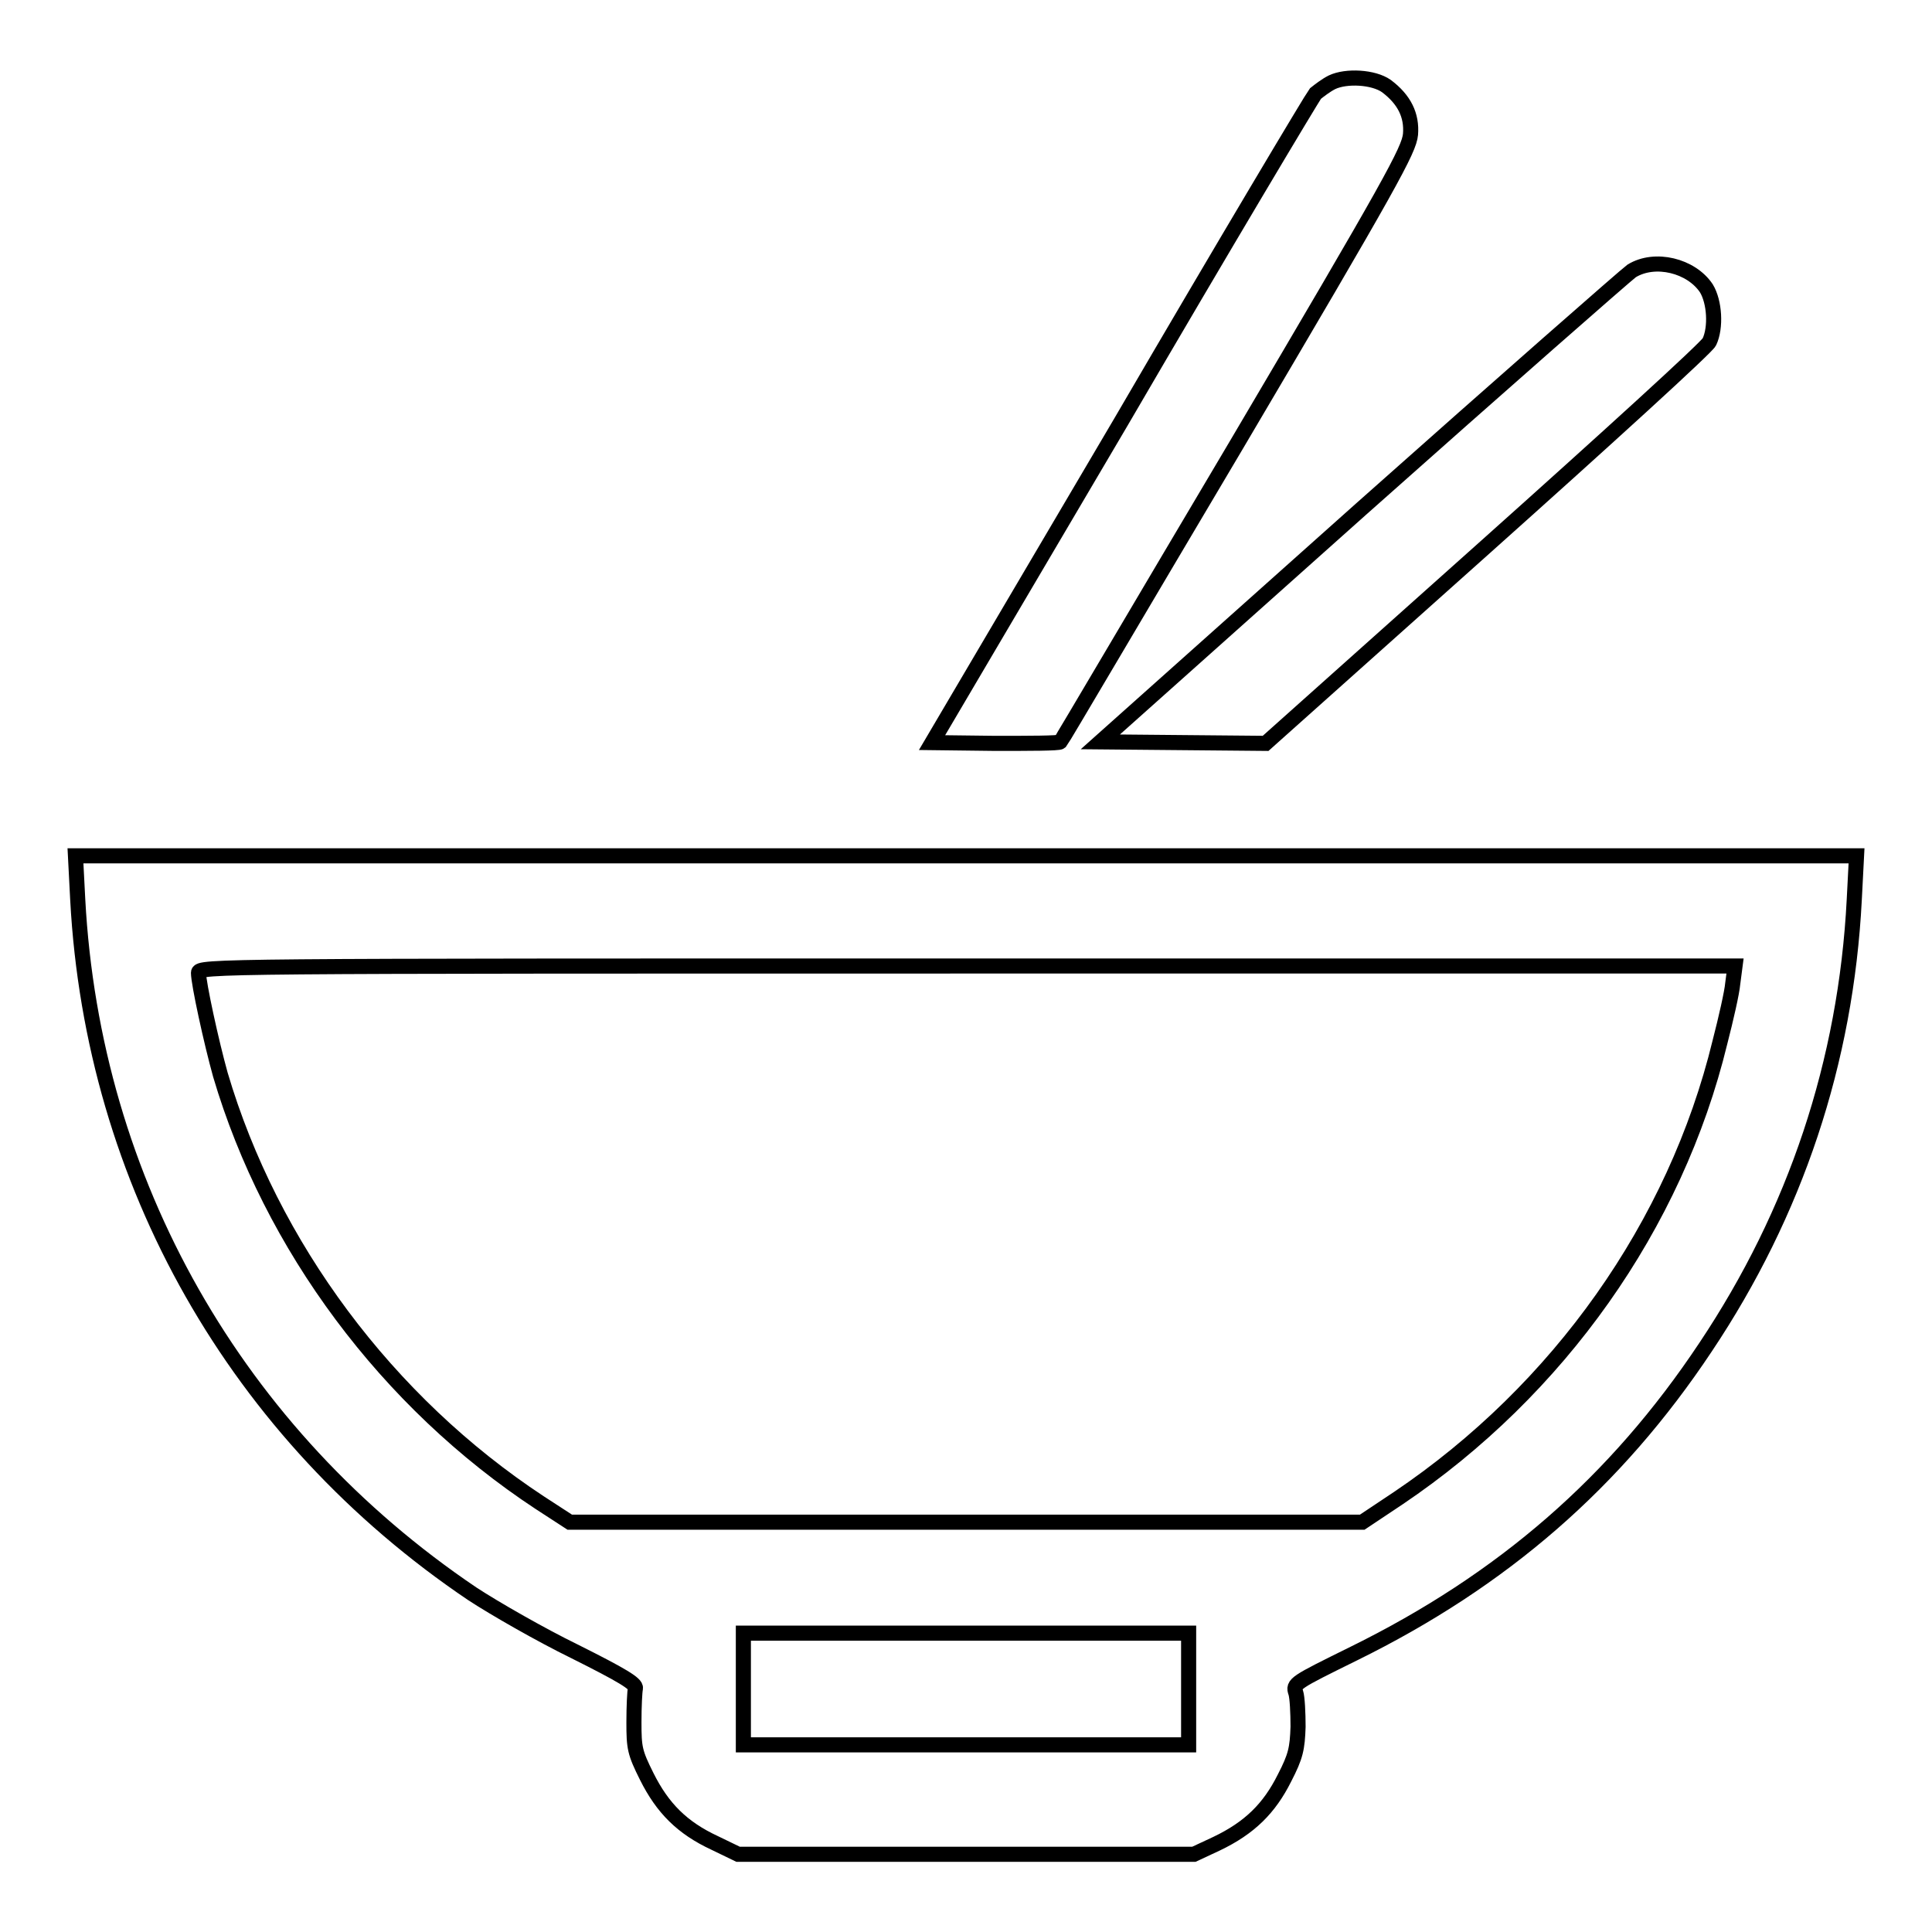 <?xml version="1.0" encoding="utf-8"?>
<!-- Svg Vector Icons : http://www.onlinewebfonts.com/icon -->
<!DOCTYPE svg PUBLIC "-//W3C//DTD SVG 1.1//EN" "http://www.w3.org/Graphics/SVG/1.1/DTD/svg11.dtd">
<svg version="1.1" xmlns="http://www.w3.org/2000/svg" xmlns:xlink="http://www.w3.org/1999/xlink" x="0px" y="0px" viewBox="0 0 256 256" enable-background="new 0 0 256 256" xml:space="preserve">
<g><g><g><path stroke-width="2" fill-opacity="0" stroke="#000000"  d="M176.5,10.9c-0.8,0.4-1.7,1.1-2.2,1.5c-0.4,0.5-12,19.9-25.7,43.4l-25.1,42.6l8.3,0.1c4.6,0,8.5,0,8.7-0.2c0.2-0.2,10.6-17.9,23.3-39.3c20.6-34.9,22.9-39.1,23.1-41.2c0.2-2.5-0.8-4.6-3.2-6.4C182,10.2,178.4,10,176.5,10.9z"/><path stroke-width="2" fill-opacity="0" stroke="#000000"  d="M216.2,35.9c-0.7,0.5-16.9,14.7-35.9,31.6l-34.5,30.8l10.9,0.1l11,0.1l29.1-26c16-14.3,29.4-26.5,29.7-27.2c0.9-1.9,0.7-5.3-0.4-7.1C224.1,35.2,219.3,34,216.2,35.9z"/><path stroke-width="2" fill-opacity="0" stroke="#000000"  d="M10.3,119.2c2,37.4,21,70.9,52.3,92c2.9,1.9,9,5.4,13.5,7.6c6.4,3.2,8.2,4.3,8.1,4.9c-0.1,0.4-0.2,2.4-0.2,4.5c0,3.4,0.1,4,1.7,7.2c2.1,4.2,4.7,6.8,9,8.8l3.1,1.5H128h30.2l3-1.4c4.4-2.1,7-4.7,9-8.7c1.5-2.9,1.7-3.9,1.8-6.8c0-1.8-0.1-3.9-0.3-4.5c-0.4-1.2-0.2-1.3,7.7-5.2c19.7-9.7,34.7-22.7,46.6-40.6c11.9-17.8,18.6-37.8,19.7-59.3l0.3-5.8H128H10L10.3,119.2z M229.6,130.3c-0.1,1.2-0.9,4.7-1.7,7.8c-5.9,24.3-21.4,46.1-42.6,60.4l-4.8,3.2H128H75.5l-4-2.6c-20.2-13.3-35.6-34-42.3-56.7c-1.2-4.3-2.9-12.1-2.9-13.5c0-0.9,2.3-0.9,101.8-0.9h101.8L229.6,130.3z M157.5,223.8v7.4H128H98.5v-7.4v-7.4H128h29.5V223.8z"/></g></g></g>
</svg>